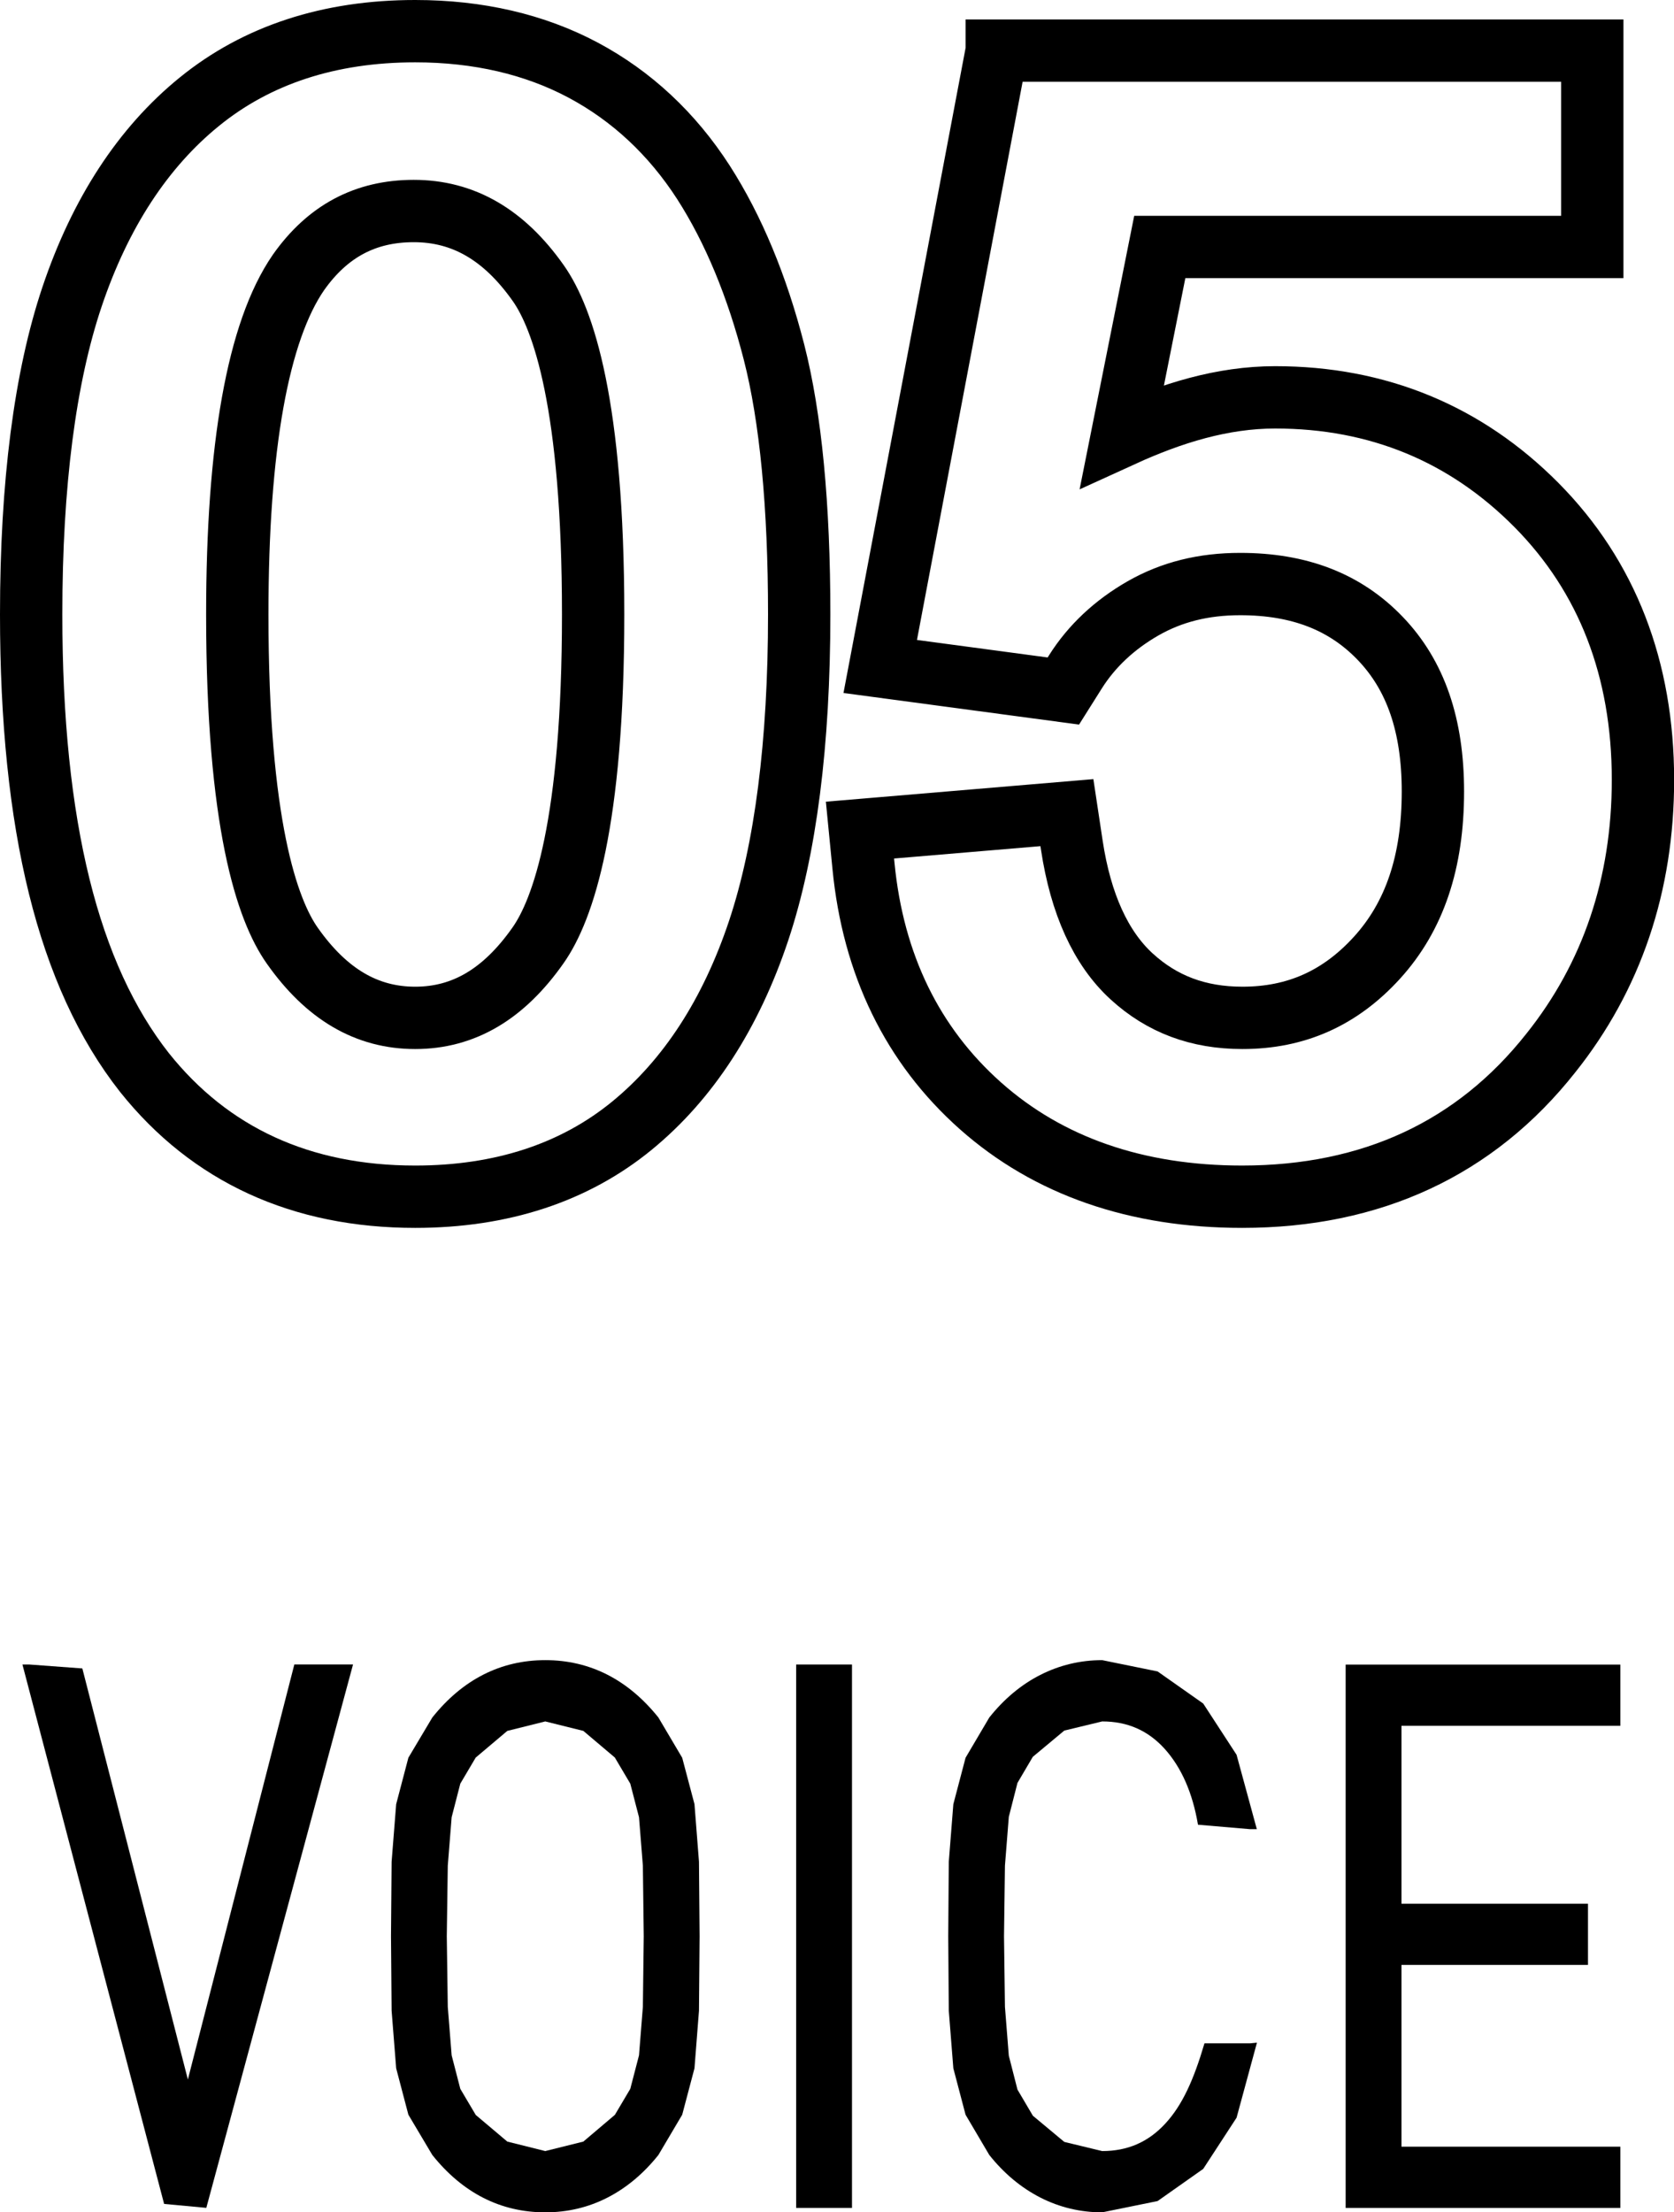 <?xml version="1.0" encoding="utf-8"?>
<!-- Generator: Adobe Illustrator 12.0.0, SVG Export Plug-In . SVG Version: 6.00 Build 51448)  -->
<!DOCTYPE svg PUBLIC "-//W3C//DTD SVG 1.1//EN" "http://www.w3.org/Graphics/SVG/1.1/DTD/svg11.dtd">
<svg  version="1.1" id="レイヤー_1" xmlns="http://www.w3.org/2000/svg" xmlns:xlink="http://www.w3.org/1999/xlink" width="26.857" height="35.488"
	 viewBox="0 0 26.857 35.488" overflow="visible" enable-background="new 0 0 26.857 35.488" xml:space="preserve">
<g>
	<path fill="none" stroke="#000000" d="M3.197,1.633C2.294,2.366,1.607,3.419,1.156,4.76C0.721,6.053,0.5,7.767,0.5,9.854
		c0,3.393,0.595,5.797,1.818,7.351c1.055,1.322,2.516,1.992,4.343,1.992c1.385,0,2.555-0.384,3.478-1.14
		c0.903-0.739,1.587-1.793,2.034-3.133c0.431-1.296,0.649-3.002,0.649-5.07c0-1.744-0.136-3.158-0.404-4.205
		c-0.271-1.059-0.652-1.976-1.133-2.725c-0.503-0.779-1.152-1.385-1.931-1.8C8.578,0.711,7.672,0.5,6.661,0.5
		C5.284,0.5,4.119,0.882,3.197,1.633z M4.69,15.171L4.69,15.171C4.286,14.6,3.807,13.215,3.807,9.856
		c0-2.693,0.33-4.539,0.981-5.485c0.467-0.662,1.073-0.986,1.85-0.986c0.795,0,1.448,0.378,1.997,1.156
		C9.037,5.11,9.516,6.495,9.516,9.856c0,3.349-0.48,4.735-0.884,5.309c-0.55,0.783-1.194,1.163-1.971,1.163
		C5.884,16.328,5.239,15.95,4.69,15.171z"/>
	<path fill="none" stroke="#000000" d="M15.992,0.813l-1.87,9.878l2.938,0.394l0.194-0.308c0.26-0.412,0.625-0.755,1.084-1.018
		c0.46-0.263,0.971-0.39,1.559-0.39c0.947,0,1.682,0.284,2.245,0.87c0.57,0.592,0.847,1.396,0.847,2.457
		c0,1.131-0.294,2.004-0.898,2.668c-0.591,0.649-1.296,0.964-2.158,0.964c-0.708,0-1.29-0.218-1.779-0.666
		c-0.493-0.452-0.815-1.159-0.958-2.102l-0.079-0.524l-3.32,0.28l0.056,0.571c0.154,1.587,0.786,2.883,1.878,3.853
		c1.09,0.967,2.502,1.457,4.198,1.457c2.077,0,3.742-0.775,4.95-2.303c0.981-1.228,1.48-2.703,1.48-4.384
		c0-1.78-0.575-3.264-1.708-4.408c-1.136-1.146-2.546-1.728-4.192-1.728c-0.847,0-1.661,0.252-2.456,0.615
		c0.225-1.124,0.497-2.489,0.604-3.027c0.808,0,6.939,0,6.939,0v-3.15H15.992z"/>
</g>
<g>
	<path d="M4.722,26.701c0,0-1.559,6.073-1.708,6.657c-0.149-0.584-1.693-6.594-1.693-6.594l-0.85-0.063H0.36l2.273,8.653
		l0.677,0.063l2.354-8.717H4.722z"/>
	<path d="M3.311,35.333H2.716l-2.245-8.547h0.768L3.014,33.7l1.774-6.914h0.767L3.311,35.333z"/>
	<path d="M6.936,27.551l-0.384,0.645c0,0.001-0.196,0.746-0.196,0.746l-0.073,0.923l-0.01,1.195l0.01,1.195l0.073,0.923l0.196,0.745
		c0,0.001,0.384,0.646,0.384,0.646c0.487,0.61,1.098,0.92,1.813,0.92c0.357,0,0.694-0.08,1-0.238
		c0.304-0.156,0.578-0.386,0.814-0.682l0.382-0.646l0.197-0.745l0.072-0.923l0.01-1.195l-0.01-1.195l-0.072-0.924l-0.197-0.744
		l-0.382-0.646c-0.489-0.61-1.1-0.92-1.814-0.92S7.423,26.94,6.936,27.551z M8.139,34.354l-0.506-0.427
		c-0.001-0.001-0.248-0.419-0.248-0.419L7.246,32.97c0-0.001-0.062-0.777-0.062-0.777c0-0.001-0.016-1.133-0.016-1.133l0.016-1.132
		c0-0.001,0.062-0.777,0.062-0.777c0-0.001,0.139-0.539,0.139-0.539l0.247-0.418c0.001-0.001,0.507-0.428,0.507-0.428l0.609-0.152
		l0.611,0.152c0,0.001,0.505,0.427,0.505,0.427c0.001,0.001,0.248,0.419,0.248,0.419l0.14,0.539l0.062,0.777l0.014,1.132
		l-0.014,1.132l-0.062,0.778l-0.14,0.538l-0.247,0.417c-0.001,0.002-0.506,0.429-0.506,0.429c-0.001,0-0.611,0.152-0.611,0.152
		L8.139,34.354z M6.932,27.555l0.004-0.004L6.932,27.555z"/>
	<path d="M11.129,32.253c-0.006,0.341-0.029,0.645-0.071,0.912c-0.042,0.269-0.106,0.51-0.192,0.727
		c-0.086,0.216-0.209,0.424-0.369,0.624c-0.23,0.288-0.493,0.508-0.787,0.659c-0.295,0.152-0.615,0.229-0.961,0.229
		c-0.691,0-1.273-0.296-1.746-0.888c-0.16-0.2-0.284-0.408-0.371-0.624c-0.086-0.217-0.15-0.458-0.191-0.727
		c-0.041-0.268-0.066-0.571-0.072-0.912c-0.006-0.34-0.01-0.737-0.01-1.193s0.004-0.854,0.01-1.193s0.031-0.645,0.072-0.912
		c0.041-0.269,0.105-0.51,0.191-0.727c0.087-0.216,0.211-0.424,0.371-0.624c0.473-0.592,1.055-0.888,1.746-0.888
		s1.273,0.296,1.748,0.888c0.16,0.2,0.283,0.408,0.369,0.624c0.086,0.217,0.15,0.458,0.192,0.727
		c0.042,0.268,0.065,0.572,0.071,0.912c0.007,0.34,0.01,0.737,0.01,1.193S11.136,31.913,11.129,32.253z M10.398,29.925
		c-0.01-0.309-0.031-0.57-0.063-0.787c-0.032-0.216-0.08-0.402-0.145-0.559s-0.15-0.302-0.26-0.438
		c-0.147-0.192-0.326-0.342-0.533-0.45c-0.209-0.107-0.426-0.162-0.65-0.162S8.308,27.583,8.1,27.69
		c-0.209,0.108-0.387,0.258-0.534,0.45c-0.108,0.137-0.196,0.282-0.26,0.438s-0.112,0.343-0.144,0.559
		c-0.033,0.217-0.054,0.479-0.063,0.787c-0.01,0.309-0.016,0.687-0.016,1.135S7.09,31.886,7.1,32.194
		c0.009,0.309,0.029,0.57,0.063,0.787c0.031,0.217,0.08,0.402,0.144,0.559s0.151,0.303,0.26,0.438
		c0.147,0.192,0.325,0.342,0.534,0.45c0.208,0.108,0.424,0.162,0.648,0.162s0.441-0.054,0.65-0.162
		c0.207-0.108,0.386-0.258,0.533-0.45c0.109-0.136,0.195-0.282,0.26-0.438s0.112-0.342,0.145-0.559
		c0.031-0.217,0.053-0.479,0.063-0.787s0.014-0.687,0.014-1.135S10.408,30.233,10.398,29.925z"/>
	<rect x="12.773" y="26.701" width="0.896" height="8.717"/>
	<path d="M12.858,35.333v-8.547h0.727v8.547H12.858z"/>
	<path d="M16.69,26.868c-0.307,0.156-0.582,0.386-0.818,0.683l-0.381,0.646l-0.196,0.745l-0.073,0.923l-0.009,1.195l0.009,1.195
		l0.073,0.923l0.196,0.745l0.381,0.646c0.236,0.297,0.512,0.526,0.819,0.683c0.308,0.157,0.642,0.237,0.992,0.237l0.889-0.181
		l0.732-0.516l0.535-0.821l0.327-1.204l-0.113,0.011h-0.729c-0.171,0.581-0.354,0.991-0.629,1.288
		c-0.273,0.296-0.604,0.44-1.012,0.44l-0.608-0.147l-0.504-0.42c-0.001-0.001-0.247-0.419-0.247-0.419l-0.139-0.544
		c0-0.001-0.062-0.784-0.062-0.784l-0.015-1.132l0.015-1.132l0.062-0.783c0-0.001,0.139-0.545,0.139-0.545l0.246-0.418
		c0.001-0.001,0.505-0.421,0.505-0.421l0.608-0.147c0.406,0,0.734,0.144,1.002,0.439c0.27,0.3,0.449,0.709,0.535,1.218l0.833,0.071
		h0.111l-0.325-1.193l-0.535-0.822c-0.001,0-0.732-0.515-0.732-0.515l-0.889-0.181C17.333,26.631,16.999,26.711,16.69,26.868z"/>
	<path d="M19.762,33.937c-0.139,0.316-0.311,0.582-0.519,0.797c-0.208,0.216-0.442,0.381-0.705,0.496
		c-0.263,0.116-0.547,0.174-0.854,0.174c-0.338,0-0.656-0.076-0.954-0.229c-0.298-0.151-0.562-0.371-0.791-0.659
		c-0.159-0.2-0.282-0.408-0.368-0.624c-0.086-0.217-0.15-0.458-0.191-0.727c-0.041-0.268-0.064-0.571-0.072-0.912
		c-0.006-0.34-0.009-0.737-0.009-1.193s0.003-0.854,0.009-1.193c0.008-0.34,0.031-0.645,0.072-0.912
		c0.041-0.269,0.105-0.51,0.191-0.727c0.086-0.216,0.209-0.424,0.368-0.624c0.229-0.288,0.493-0.508,0.791-0.659
		c0.298-0.152,0.616-0.229,0.954-0.229c0.308,0,0.592,0.058,0.854,0.174c0.263,0.115,0.497,0.28,0.705,0.496
		c0.208,0.215,0.38,0.48,0.519,0.797c0.137,0.316,0.234,0.674,0.292,1.074h-0.749c-0.089-0.528-0.274-0.948-0.556-1.261
		c-0.282-0.312-0.636-0.468-1.065-0.468c-0.223,0-0.439,0.053-0.646,0.156c-0.209,0.104-0.387,0.252-0.533,0.444
		c-0.108,0.136-0.195,0.282-0.259,0.438s-0.112,0.344-0.144,0.564c-0.032,0.221-0.053,0.484-0.063,0.793s-0.015,0.687-0.015,1.135
		s0.005,0.826,0.015,1.135s0.03,0.572,0.063,0.793c0.031,0.221,0.08,0.408,0.144,0.564s0.15,0.303,0.259,0.438
		c0.146,0.192,0.324,0.341,0.533,0.444c0.207,0.104,0.424,0.156,0.646,0.156c0.43,0,0.787-0.156,1.074-0.468
		c0.289-0.313,0.477-0.732,0.566-1.261h0.729C19.996,33.263,19.898,33.621,19.762,33.937z"/>
	<path d="M21.589,26.701v8.717h4.407v-0.982c0,0-3.349,0-3.511,0c0-0.156,0-2.76,0-2.916c0.16,0,2.992,0,2.992,0v-0.982
		c0,0-2.832,0-2.992,0c0-0.156,0-2.697,0-2.854c0.162,0,3.511,0,3.511,0v-0.982H21.589z"/>
	<path d="M21.674,35.333v-8.547h4.237v0.813H22.4v3.023h2.992v0.813H22.4v3.086h3.511v0.813H21.674z"/>
</g>
</svg>

